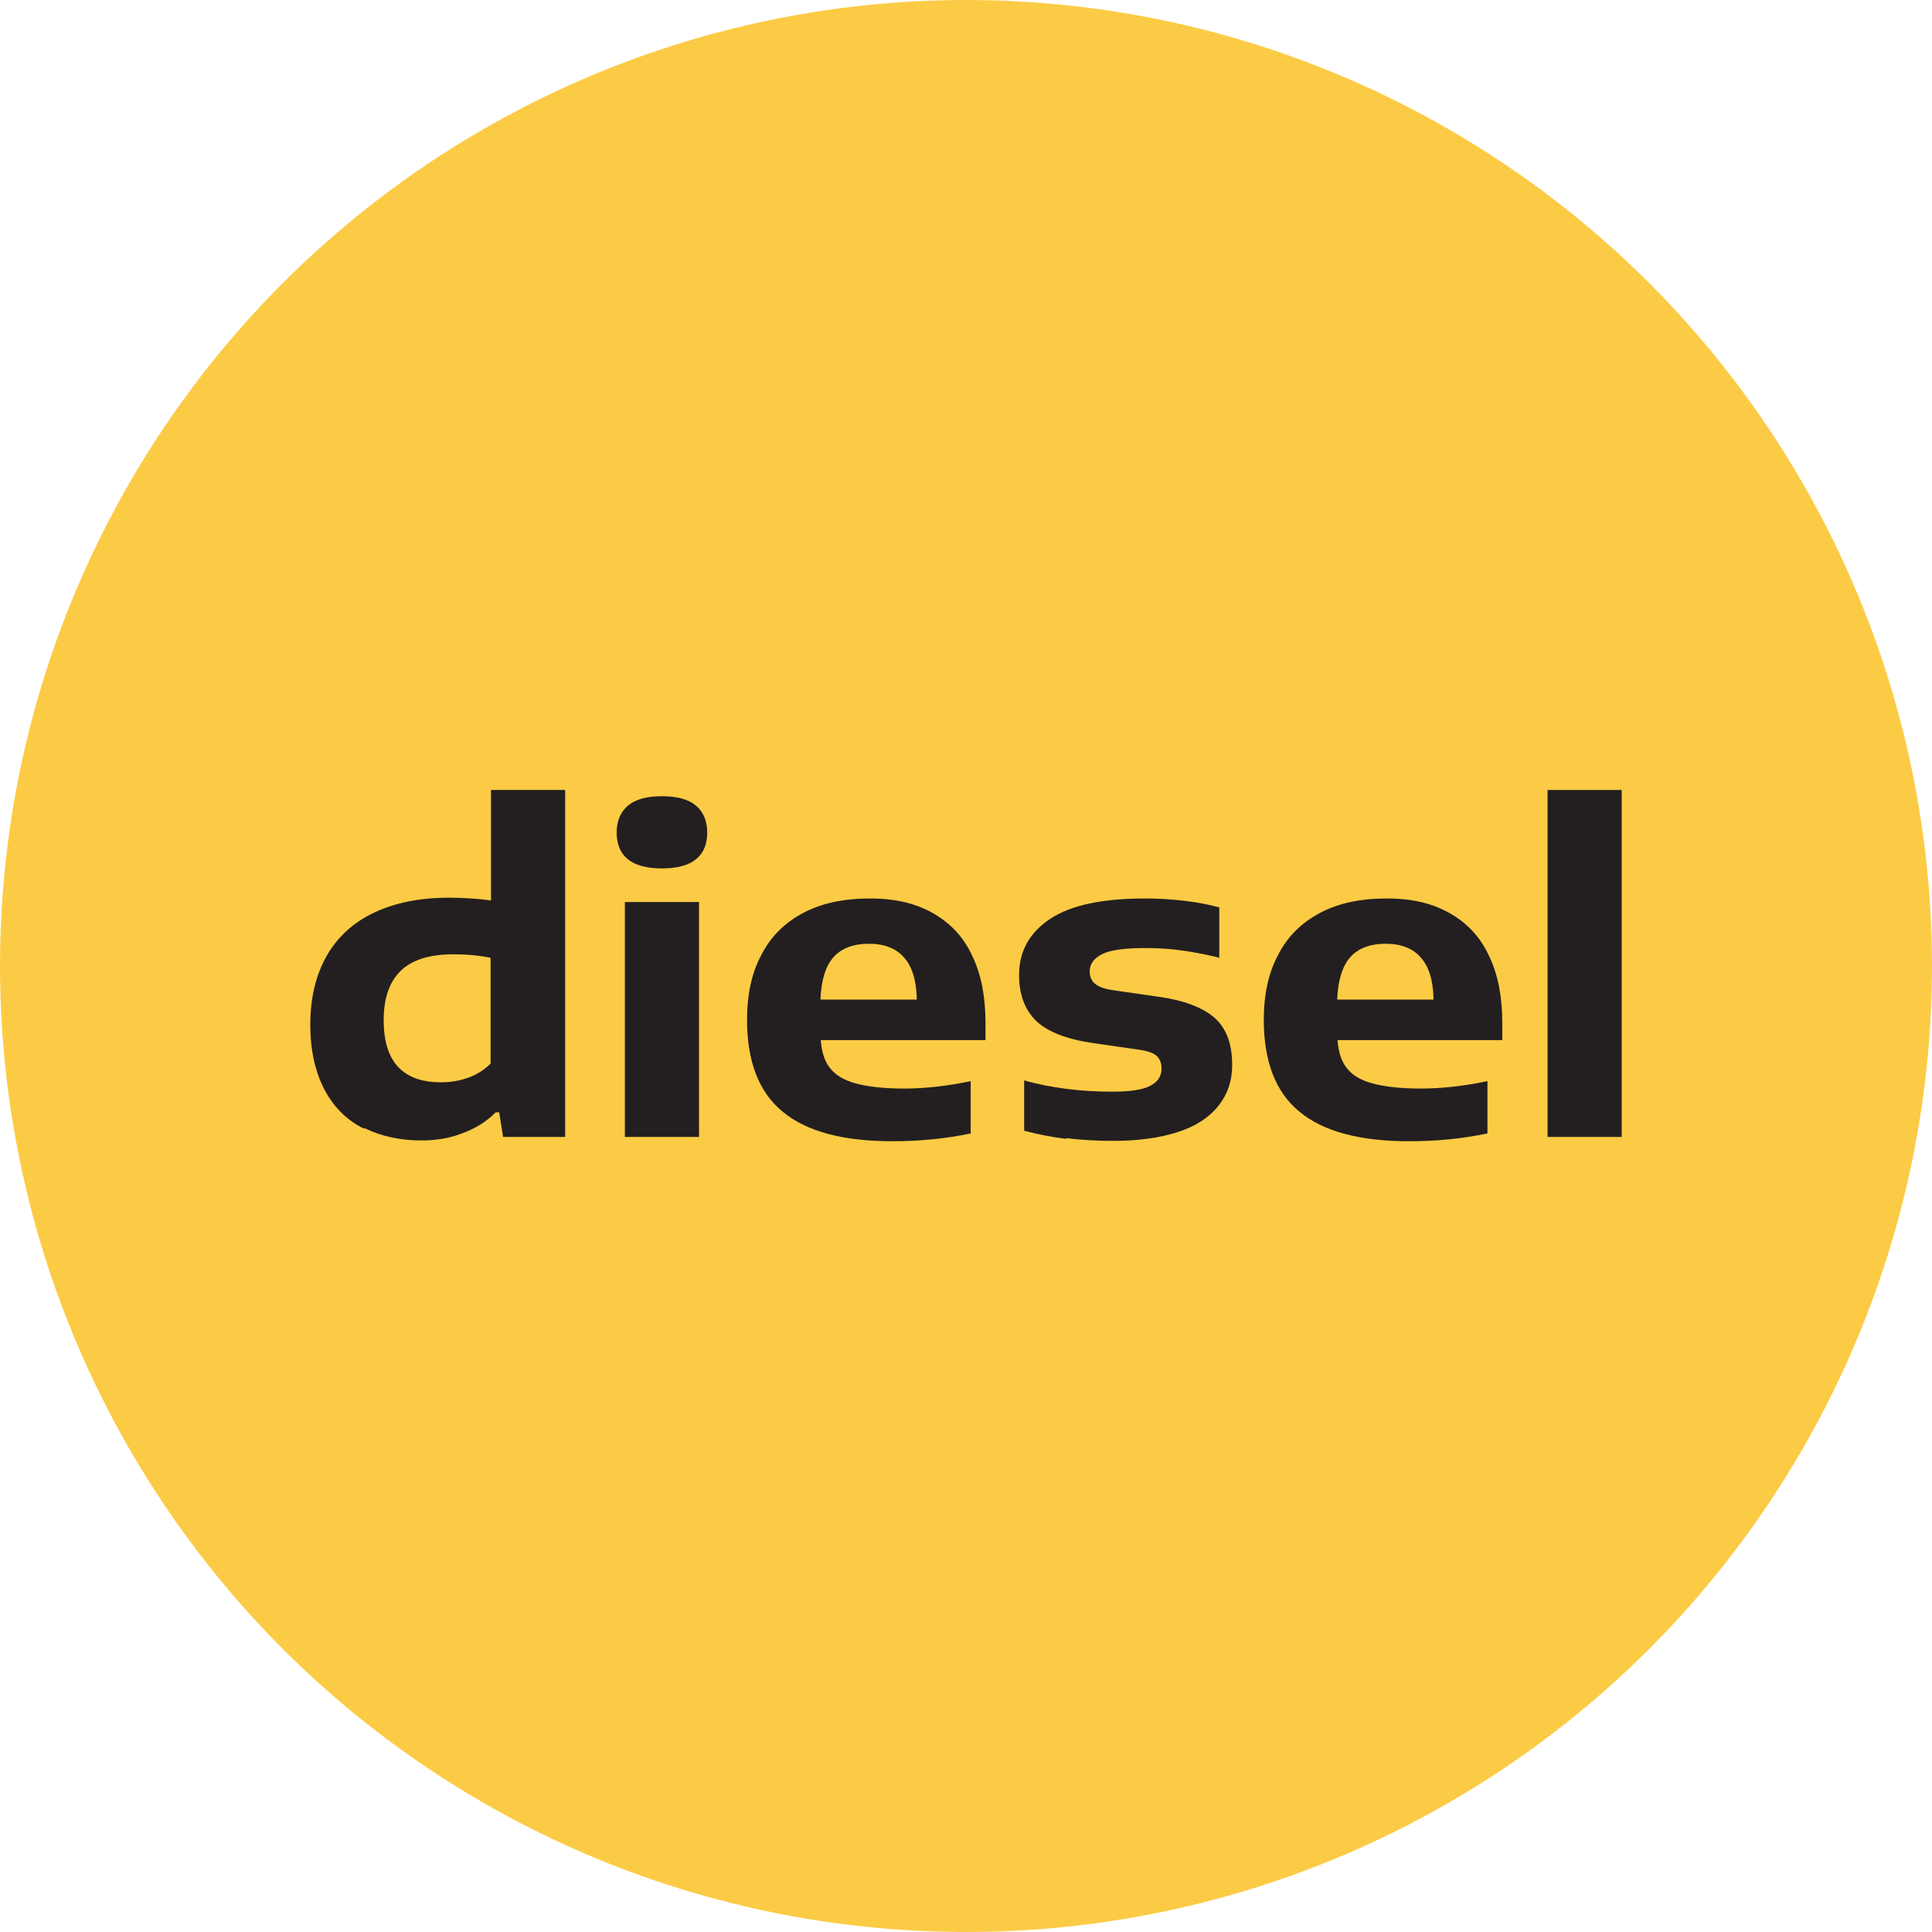 <?xml version="1.0" encoding="UTF-8"?><svg id="Livello_2" xmlns="http://www.w3.org/2000/svg" viewBox="0 0 49.5 49.5"><defs><style>.cls-1{fill:#fccb45;}.cls-2{fill:#231f20;}</style></defs><g id="finali_per_export"><circle class="cls-1" cx="24.75" cy="24.75" r="24.75"/><path class="cls-2" d="m9.33,28.92c-.43-.21-.77-.54-1.01-.99s-.37-1.01-.37-1.68.14-1.27.42-1.76.69-.86,1.22-1.11,1.17-.38,1.91-.38c.34,0,.7.02,1.08.07v-2.83h1.9v8.89h-1.59l-.1-.63h-.09c-.23.23-.51.41-.84.53-.32.13-.68.19-1.07.19-.54,0-1.03-.11-1.46-.32Zm2.67-1.31c.22-.08.41-.2.57-.36v-2.71c-.29-.06-.61-.09-.95-.09-.61,0-1.06.14-1.35.42-.29.28-.44.7-.44,1.27,0,1.06.49,1.59,1.47,1.59.25,0,.48-.04.7-.12Z"/><path class="cls-2" d="m15.8,21.33c0-.3.1-.53.29-.69.19-.16.48-.24.87-.24s.68.08.87.24c.19.16.29.39.29.69,0,.61-.39.92-1.16.92s-1.16-.31-1.16-.92Zm.21,7.8v-6.02h1.9v6.02h-1.9Z"/><path class="cls-2" d="m25.25,26.65h-4.22c.02.3.1.55.24.72.14.18.36.31.66.39.3.08.71.13,1.23.13s1.09-.06,1.71-.19v1.34c-.67.14-1.33.2-2,.2-1.27,0-2.21-.25-2.82-.76-.61-.5-.91-1.29-.91-2.35,0-.65.12-1.21.37-1.67.24-.47.6-.82,1.07-1.07.47-.25,1.04-.37,1.71-.37s1.18.13,1.62.38c.44.25.78.61,1,1.09.23.47.34,1.05.34,1.71v.45Zm-3.9-2.12c-.2.23-.31.59-.33,1.08h2.47c-.01-.49-.12-.85-.33-1.08-.2-.23-.5-.35-.9-.35s-.71.12-.91.35Z"/><path class="cls-2" d="m27.32,29.18c-.39-.05-.75-.12-1.08-.21v-1.29c.34.1.71.17,1.1.22.39.05.78.07,1.17.07.45,0,.77-.05.96-.15s.29-.24.29-.44c0-.14-.04-.25-.13-.33-.09-.08-.25-.13-.48-.16l-1.18-.17c-.66-.1-1.14-.29-1.43-.57-.29-.29-.43-.68-.43-1.17,0-.61.27-1.09.8-1.44.53-.35,1.34-.52,2.43-.52.33,0,.67.02,1.01.06.34.04.64.1.89.17v1.29c-.27-.07-.57-.13-.9-.18s-.66-.07-.98-.07c-.55,0-.92.05-1.13.16s-.31.25-.31.44c0,.13.04.23.13.31.09.08.25.14.47.17l1.18.17c.63.09,1.11.27,1.41.53.31.27.46.67.46,1.22,0,.4-.12.75-.35,1.04-.23.29-.57.52-1.03.67s-1.01.23-1.66.23c-.41,0-.82-.02-1.21-.07Z"/><path class="cls-2" d="m38.49,26.65h-4.22c.02.3.1.55.24.72.14.18.36.31.66.39.3.08.71.13,1.23.13s1.09-.06,1.71-.19v1.34c-.67.14-1.33.2-2,.2-1.27,0-2.21-.25-2.82-.76-.61-.5-.91-1.29-.91-2.35,0-.65.12-1.21.37-1.67.24-.47.6-.82,1.07-1.07.47-.25,1.04-.37,1.71-.37s1.18.13,1.62.38c.44.25.78.61,1,1.09.23.47.34,1.05.34,1.71v.45Zm-3.9-2.12c-.2.23-.31.59-.33,1.08h2.47c-.01-.49-.12-.85-.33-1.08-.2-.23-.5-.35-.9-.35s-.71.12-.91.35Z"/><path class="cls-2" d="m39.65,29.13v-8.89h1.9v8.89h-1.9Z"/></g></svg>